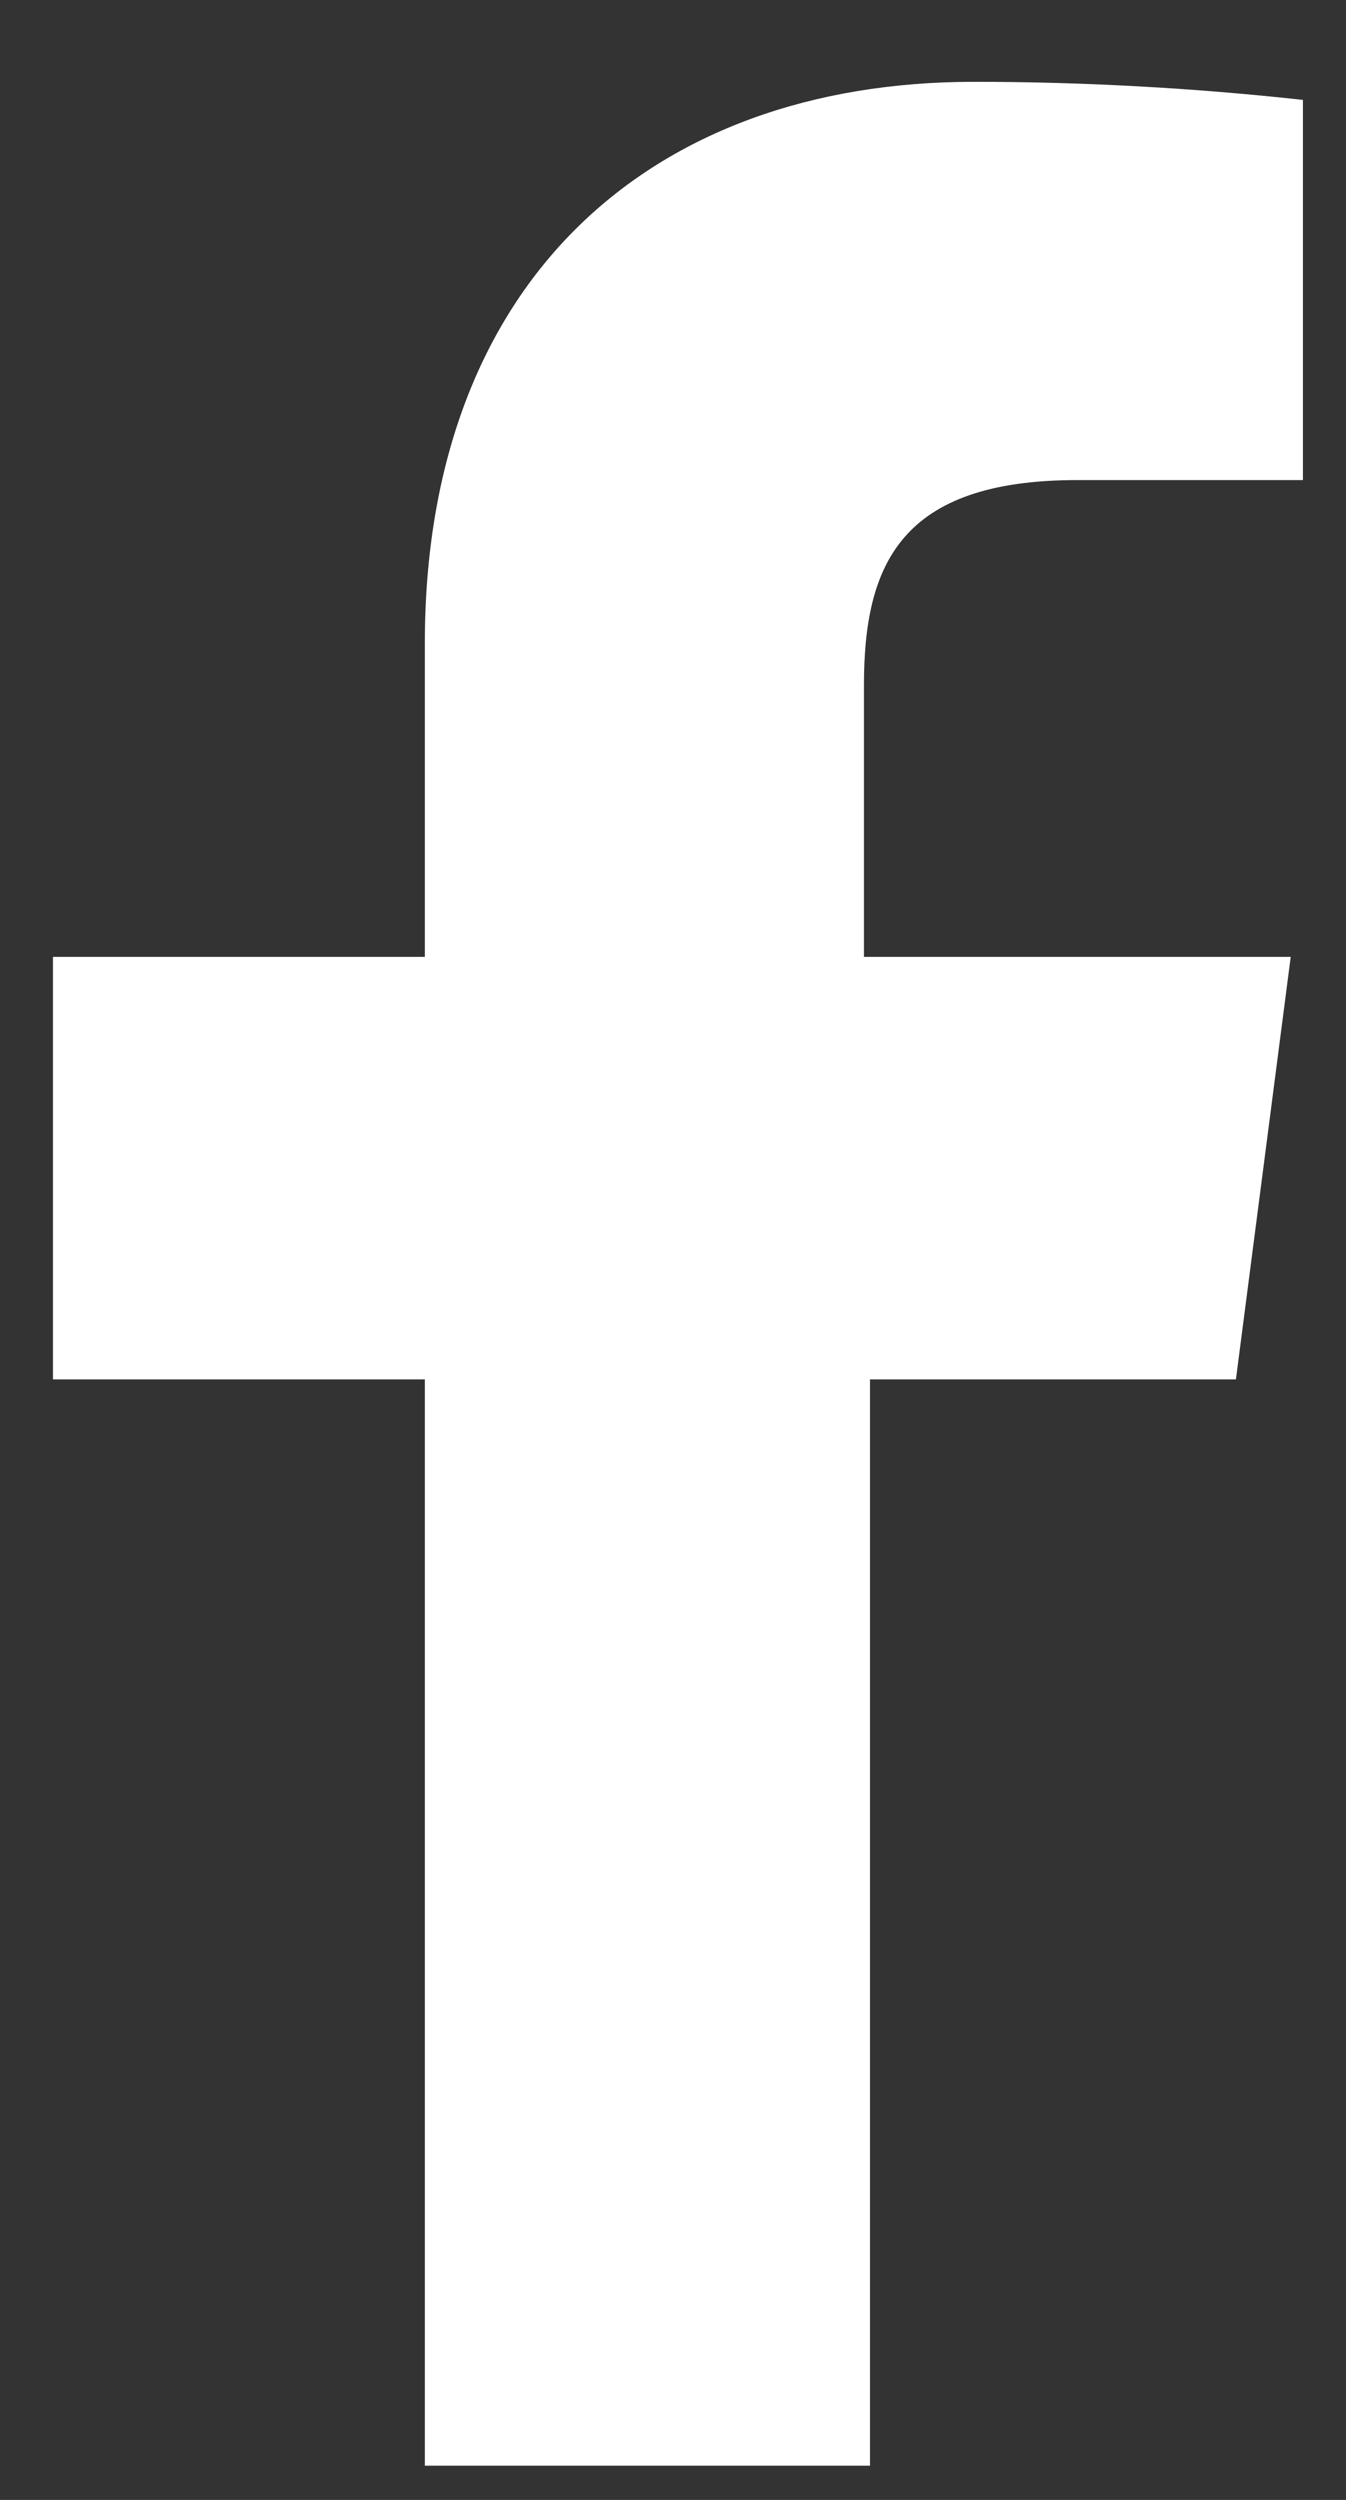 <?xml version="1.0" encoding="UTF-8"?>
<svg width="14px" height="26px" viewBox="0 0 14 26" version="1.1" xmlns="http://www.w3.org/2000/svg" xmlns:xlink="http://www.w3.org/1999/xlink">
    <rect x="0" y="0" width="14" height="26" fill="#333333" stroke="none"/>
    <!-- Generator: Sketch 57.1 (83088) - https://sketch.com -->
    <title>Fill 8</title>
    <desc>Created with Sketch.</desc>
    <g id="Home" stroke="none" stroke-width="1" fill="none" fill-rule="evenodd">
        <g id="Homepage---Desktop-HD" transform="translate(-656, -6472)" fill="#FFFFFF">
            <g id="Group-12" transform="translate(0, 6029)">
                <g id="Group-10" transform="translate(629.5, 433)">
                    <g id="Group-9" transform="translate(0.5, 0)">
                        <path d="M38.855,24.346 L39.425,19.952 L34.986,19.952 L34.986,17.128 C34.986,15.872 35.366,14.993 37.205,14.993 L39.552,14.993 L39.552,11.039 C38.411,10.914 37.269,10.851 36.128,10.851 C32.766,10.851 30.419,12.922 30.419,16.688 L30.419,19.952 L26.551,19.952 L26.551,24.346 L30.419,24.346 L30.419,35.644 L35.049,35.644 L35.049,24.346 L38.855,24.346 Z" id="Fill-8"></path>
                    </g>
                </g>
            </g>
        </g>
    </g>
</svg>